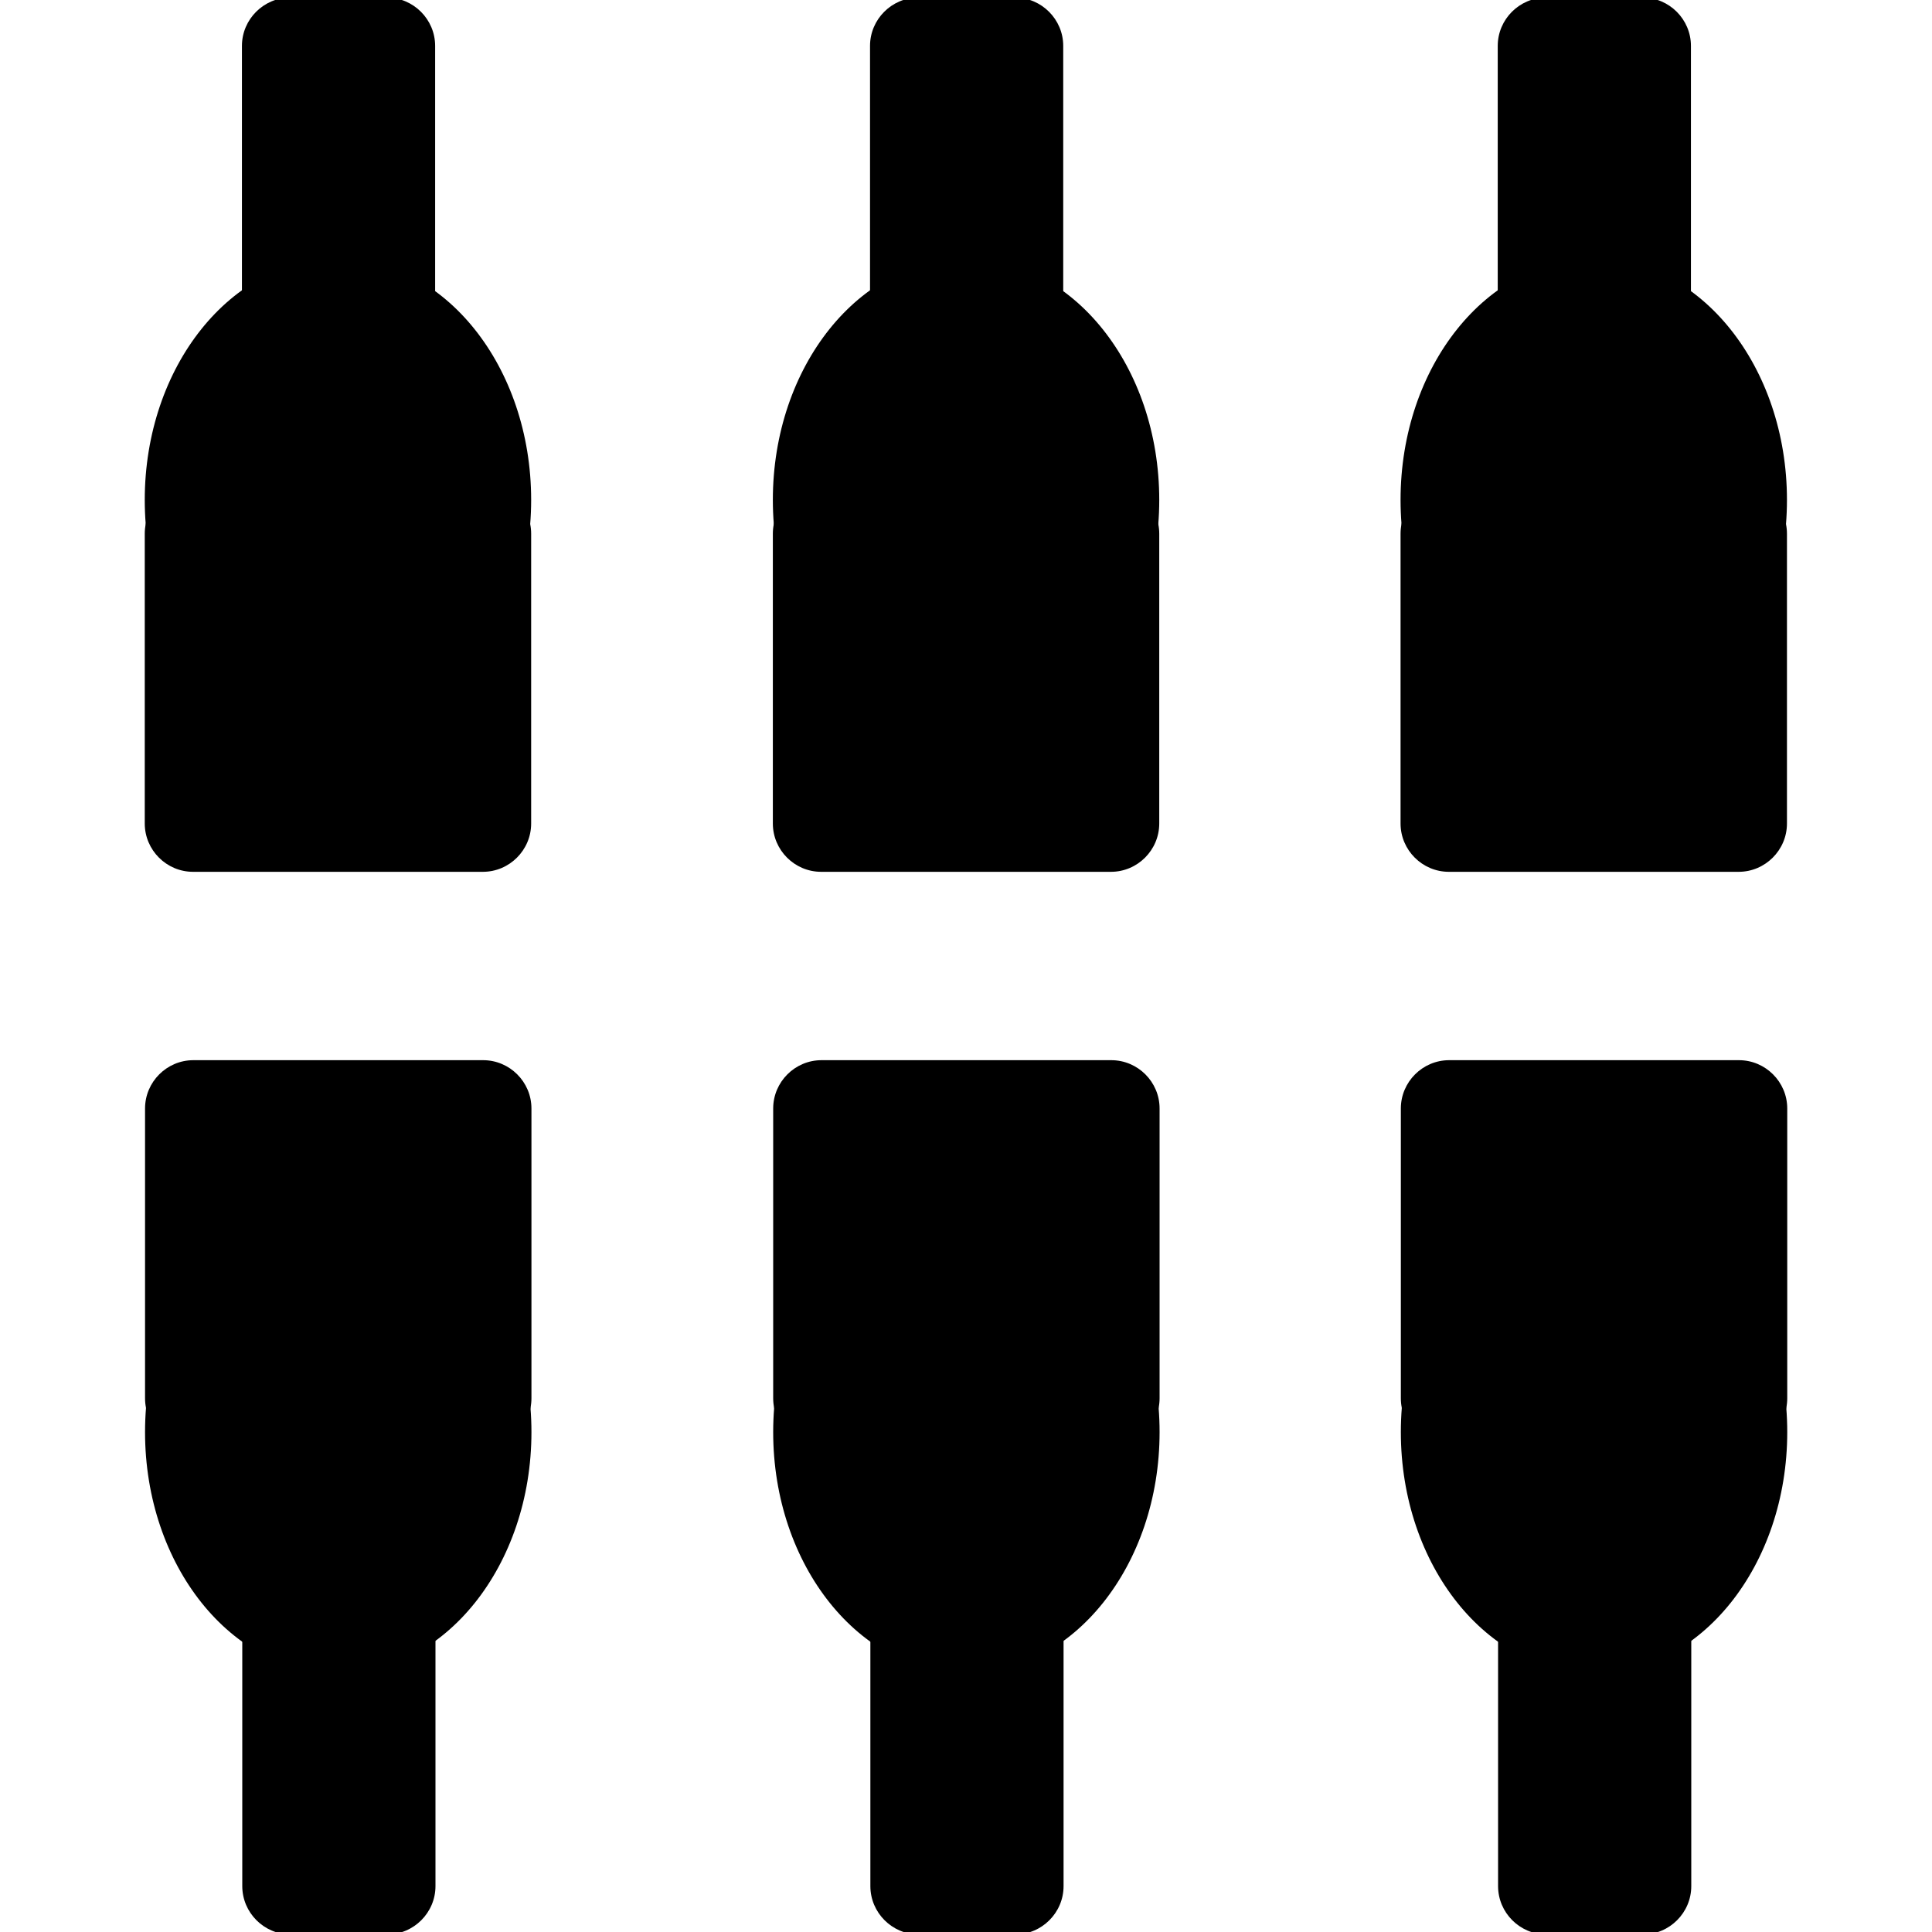 <?xml version="1.0" encoding="utf-8"?>
<!-- Generator: Adobe Illustrator 23.0.3, SVG Export Plug-In . SVG Version: 6.00 Build 0)  -->
<svg version="1.1" id="Ebene_1" xmlns="http://www.w3.org/2000/svg" xmlns:xlink="http://www.w3.org/1999/xlink" x="0px" y="0px"
	 viewBox="0 0 400 400" style="enable-background:new 0 0 400 400;" xml:space="preserve">
<g>
	<g>
		<g>
			<path d="M329.97,53.5c-22.09,0-40,22.39-40,50s17.91,50,40,50s40-22.39,40-50S352.06,53.5,329.97,53.5L329.97,53.5z"/>
		</g>
		<g>
			<path d="M359.97,100.5h-60c-5.5,0-10,4.5-10,10v60c0,5.5,4.5,10,10,10h60c5.5,0,10-4.5,10-10v-60
				C369.97,105,365.47,100.5,359.97,100.5L359.97,100.5z"/>
		</g>
		<g>
			<path d="M340.09-0.5h-20c-5.5,0-10,4.5-10,10v84c0,5.5,4.5,10,10,10h20c5.5,0,10-4.5,10-10v-84C350.09,4,345.59-0.5,340.09-0.5
				L340.09-0.5z"/>
		</g>
		<g>
			<path d="M200.01,53.5c-22.09,0-40,22.39-40,50s17.91,50,40,50s40-22.39,40-50S222.1,53.5,200.01,53.5L200.01,53.5z"/>
		</g>
		<g>
			<path d="M230.01,100.5h-60c-5.5,0-10,4.5-10,10v60c0,5.5,4.5,10,10,10h60c5.5,0,10-4.5,10-10v-60
				C240.01,105,235.51,100.5,230.01,100.5L230.01,100.5z"/>
		</g>
		<g>
			<path d="M210.13-0.5h-20c-5.5,0-10,4.5-10,10v84c0,5.5,4.5,10,10,10h20c5.5,0,10-4.5,10-10v-84C220.13,4,215.63-0.5,210.13-0.5
				L210.13-0.5z"/>
		</g>
		<g>
			<path d="M69.97,53.5c-22.09,0-40,22.39-40,50s17.91,50,40,50s40-22.39,40-50S92.06,53.5,69.97,53.5L69.97,53.5z"/>
		</g>
		<g>
			<path d="M99.97,100.5h-60c-5.5,0-10,4.5-10,10v60c0,5.5,4.5,10,10,10h60c5.5,0,10-4.5,10-10v-60
				C109.97,105,105.47,100.5,99.97,100.5L99.97,100.5z"/>
		</g>
		<g>
			<path d="M80.09-0.5h-20c-5.5,0-10,4.5-10,10v84c0,5.5,4.5,10,10,10h20c5.5,0,10-4.5,10-10v-84C90.09,4,85.59-0.5,80.09-0.5
				L80.09-0.5z"/>
		</g>
		<g>
			<path d="M330.03,246.5c-22.09,0-40,22.39-40,50s17.91,50,40,50s40-22.39,40-50S352.12,246.5,330.03,246.5L330.03,246.5z"/>
		</g>
		<g>
			<path d="M360.03,219.5h-60c-5.5,0-10,4.5-10,10v60c0,5.5,4.5,10,10,10h60c5.5,0,10-4.5,10-10v-60
				C370.03,224,365.53,219.5,360.03,219.5L360.03,219.5z"/>
		</g>
		<g>
			<path d="M340.16,296.5h-20c-5.5,0-10,4.5-10,10v84c0,5.5,4.5,10,10,10h20c5.5,0,10-4.5,10-10v-84
				C350.16,301,345.66,296.5,340.16,296.5L340.16,296.5z"/>
		</g>
		<g>
			<path d="M200.08,246.5c-22.09,0-40,22.39-40,50s17.91,50,40,50s40-22.39,40-50S222.17,246.5,200.08,246.5L200.08,246.5z"/>
		</g>
		<g>
			<path d="M230.08,219.5h-60c-5.5,0-10,4.5-10,10v60c0,5.5,4.5,10,10,10h60c5.5,0,10-4.5,10-10v-60
				C240.08,224,235.58,219.5,230.08,219.5L230.08,219.5z"/>
		</g>
		<g>
			<path d="M210.2,296.5h-20c-5.5,0-10,4.5-10,10v84c0,5.5,4.5,10,10,10h20c5.5,0,10-4.5,10-10v-84
				C220.2,301,215.7,296.5,210.2,296.5L210.2,296.5z"/>
		</g>
		<g>
			<path d="M70.03,246.5c-22.09,0-40,22.39-40,50s17.91,50,40,50s40-22.39,40-50S92.12,246.5,70.03,246.5L70.03,246.5z"/>
		</g>
		<g>
			<path d="M100.03,219.5h-60c-5.5,0-10,4.5-10,10v60c0,5.5,4.5,10,10,10h60c5.5,0,10-4.5,10-10v-60
				C110.03,224,105.53,219.5,100.03,219.5L100.03,219.5z"/>
		</g>
		<g>
			<path d="M80.16,296.5h-20c-5.5,0-10,4.5-10,10v84c0,5.5,4.5,10,10,10h20c5.5,0,10-4.5,10-10v-84
				C90.16,301,85.66,296.5,80.16,296.5L80.16,296.5z"/>
		</g>
	</g>
</g>
</svg>
